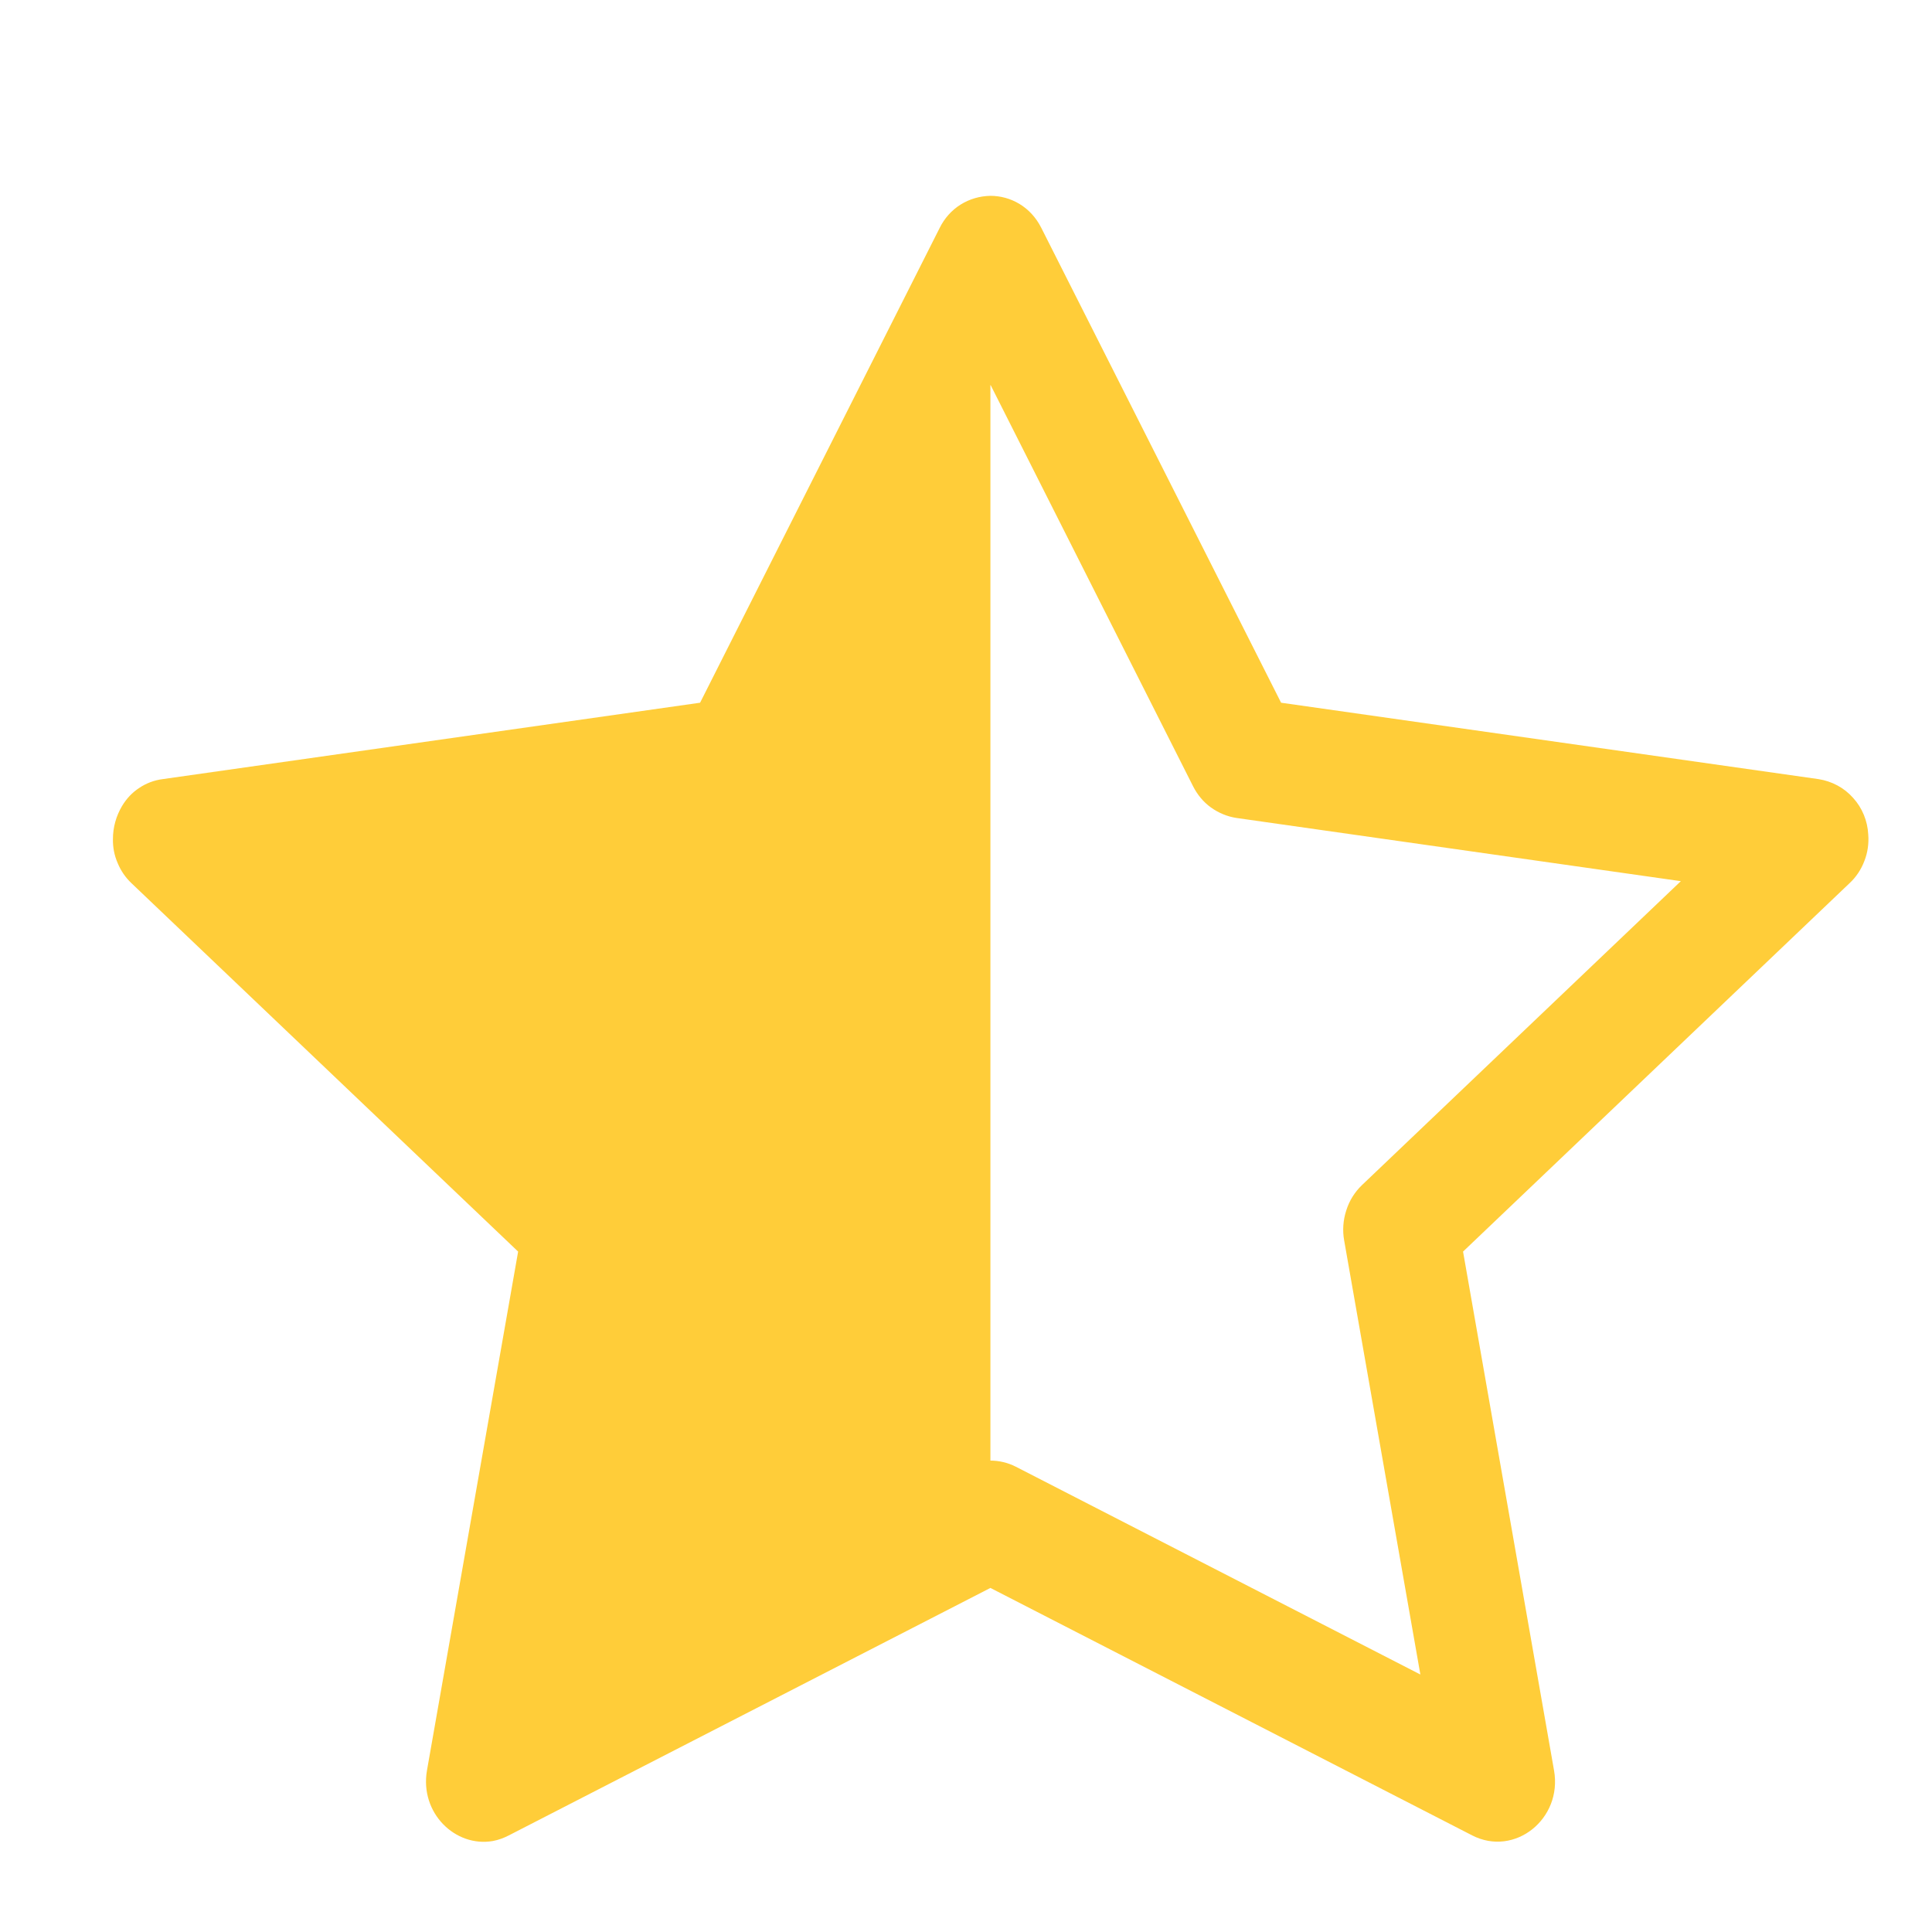 <svg width="11" height="11" viewBox="0 0 11 11" fill="none" xmlns="http://www.w3.org/2000/svg">
<g clip-path="url(#clip0_322_8855)">
<path fill-rule="evenodd" clip-rule="evenodd" d="M3.986 4.001L5.35 1.298C5.377 1.243 5.418 1.197 5.469 1.165C5.52 1.133 5.579 1.116 5.639 1.115C5.753 1.115 5.868 1.176 5.929 1.298L7.294 4.001L10.354 4.436C10.43 4.448 10.5 4.485 10.551 4.543C10.603 4.6 10.633 4.674 10.637 4.751C10.641 4.802 10.634 4.854 10.615 4.902C10.597 4.95 10.568 4.994 10.53 5.029L8.33 7.126L8.848 10.08C8.897 10.357 8.623 10.574 8.382 10.45L5.639 9.041L2.897 10.45C2.868 10.465 2.838 10.476 2.806 10.482C2.593 10.519 2.389 10.323 2.431 10.08L2.95 7.126L0.749 5.029C0.715 4.997 0.688 4.958 0.67 4.914C0.651 4.871 0.642 4.824 0.643 4.777C0.643 4.711 0.661 4.646 0.695 4.589C0.72 4.547 0.753 4.512 0.793 4.486C0.833 4.459 0.879 4.442 0.926 4.436L3.986 4.001V4.001ZM5.639 8.316C5.689 8.316 5.739 8.328 5.784 8.351L8.087 9.534L7.653 7.062C7.643 7.006 7.647 6.947 7.665 6.892C7.682 6.837 7.713 6.787 7.755 6.747L9.57 5.017L7.039 4.657C6.987 4.649 6.937 4.628 6.894 4.597C6.851 4.566 6.817 4.524 6.793 4.477L5.64 2.192L5.639 2.193V8.316V8.316Z" fill="#FFCD39"/>
</g>
<defs>
<clipPath id="clip0_322_8855">
<rect width="9.995" height="9.995" fill="white" transform="translate(0.641 0.803)"/>
</clipPath>
</defs>
</svg>
